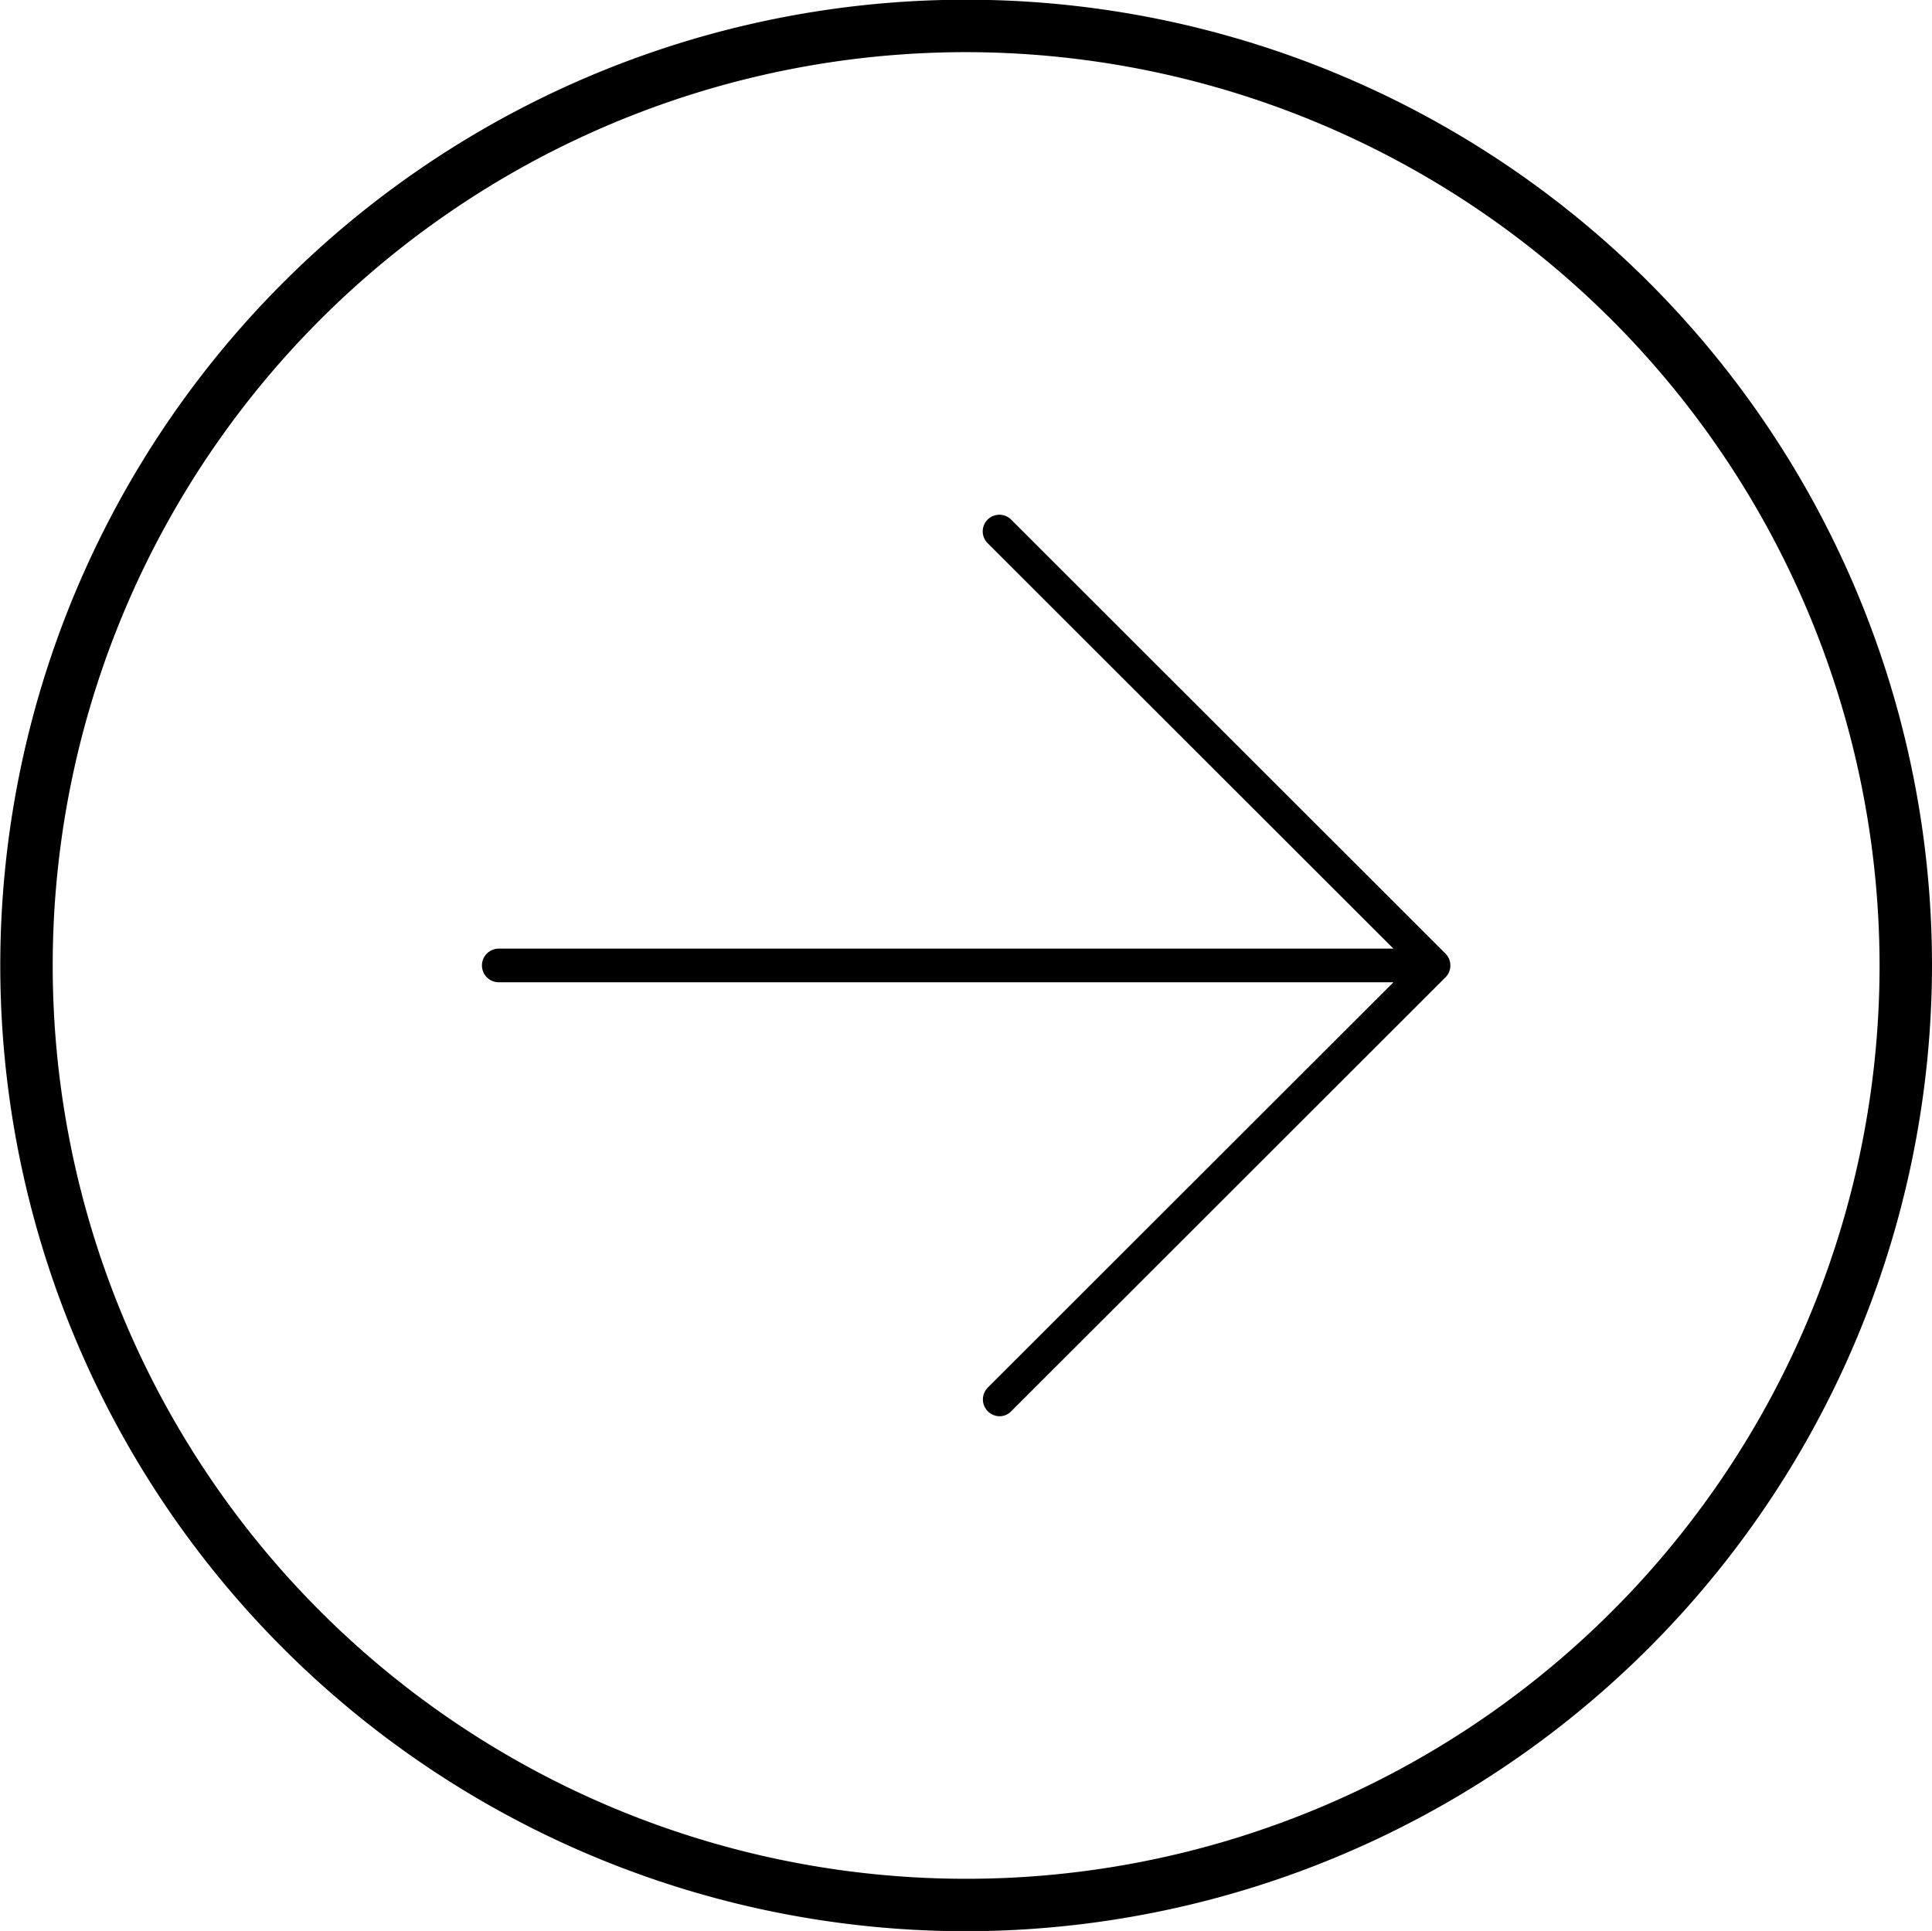 <svg xmlns="http://www.w3.org/2000/svg" width="68.91" height="68.88" viewBox="0 0 68.91 68.88">
  <defs>
    <style>
      .cls-1 {
        fill: #000;
        fill-rule: evenodd;
      }
    </style>
  </defs>
  <path class="cls-1" d="M1352.43,8624.92a34.45,34.45,0,1,1,34.45-34.45A34.49,34.49,0,0,1,1352.43,8624.92Zm0-67.03a32.58,32.58,0,1,0,32.58,32.58A32.614,32.614,0,0,0,1352.43,8557.89Zm1.61,16.68a0.594,0.594,0,1,0-.84.84l14.47,14.46h-31.91a0.6,0.6,0,1,0,0,1.2h31.91l-14.47,14.46a0.6,0.6,0,0,0,.42,1.02,0.576,0.576,0,0,0,.42-0.18l15.49-15.48a0.6,0.6,0,0,0,0-.84Z" transform="translate(-1317.97 -8556.03)"/>
</svg>
